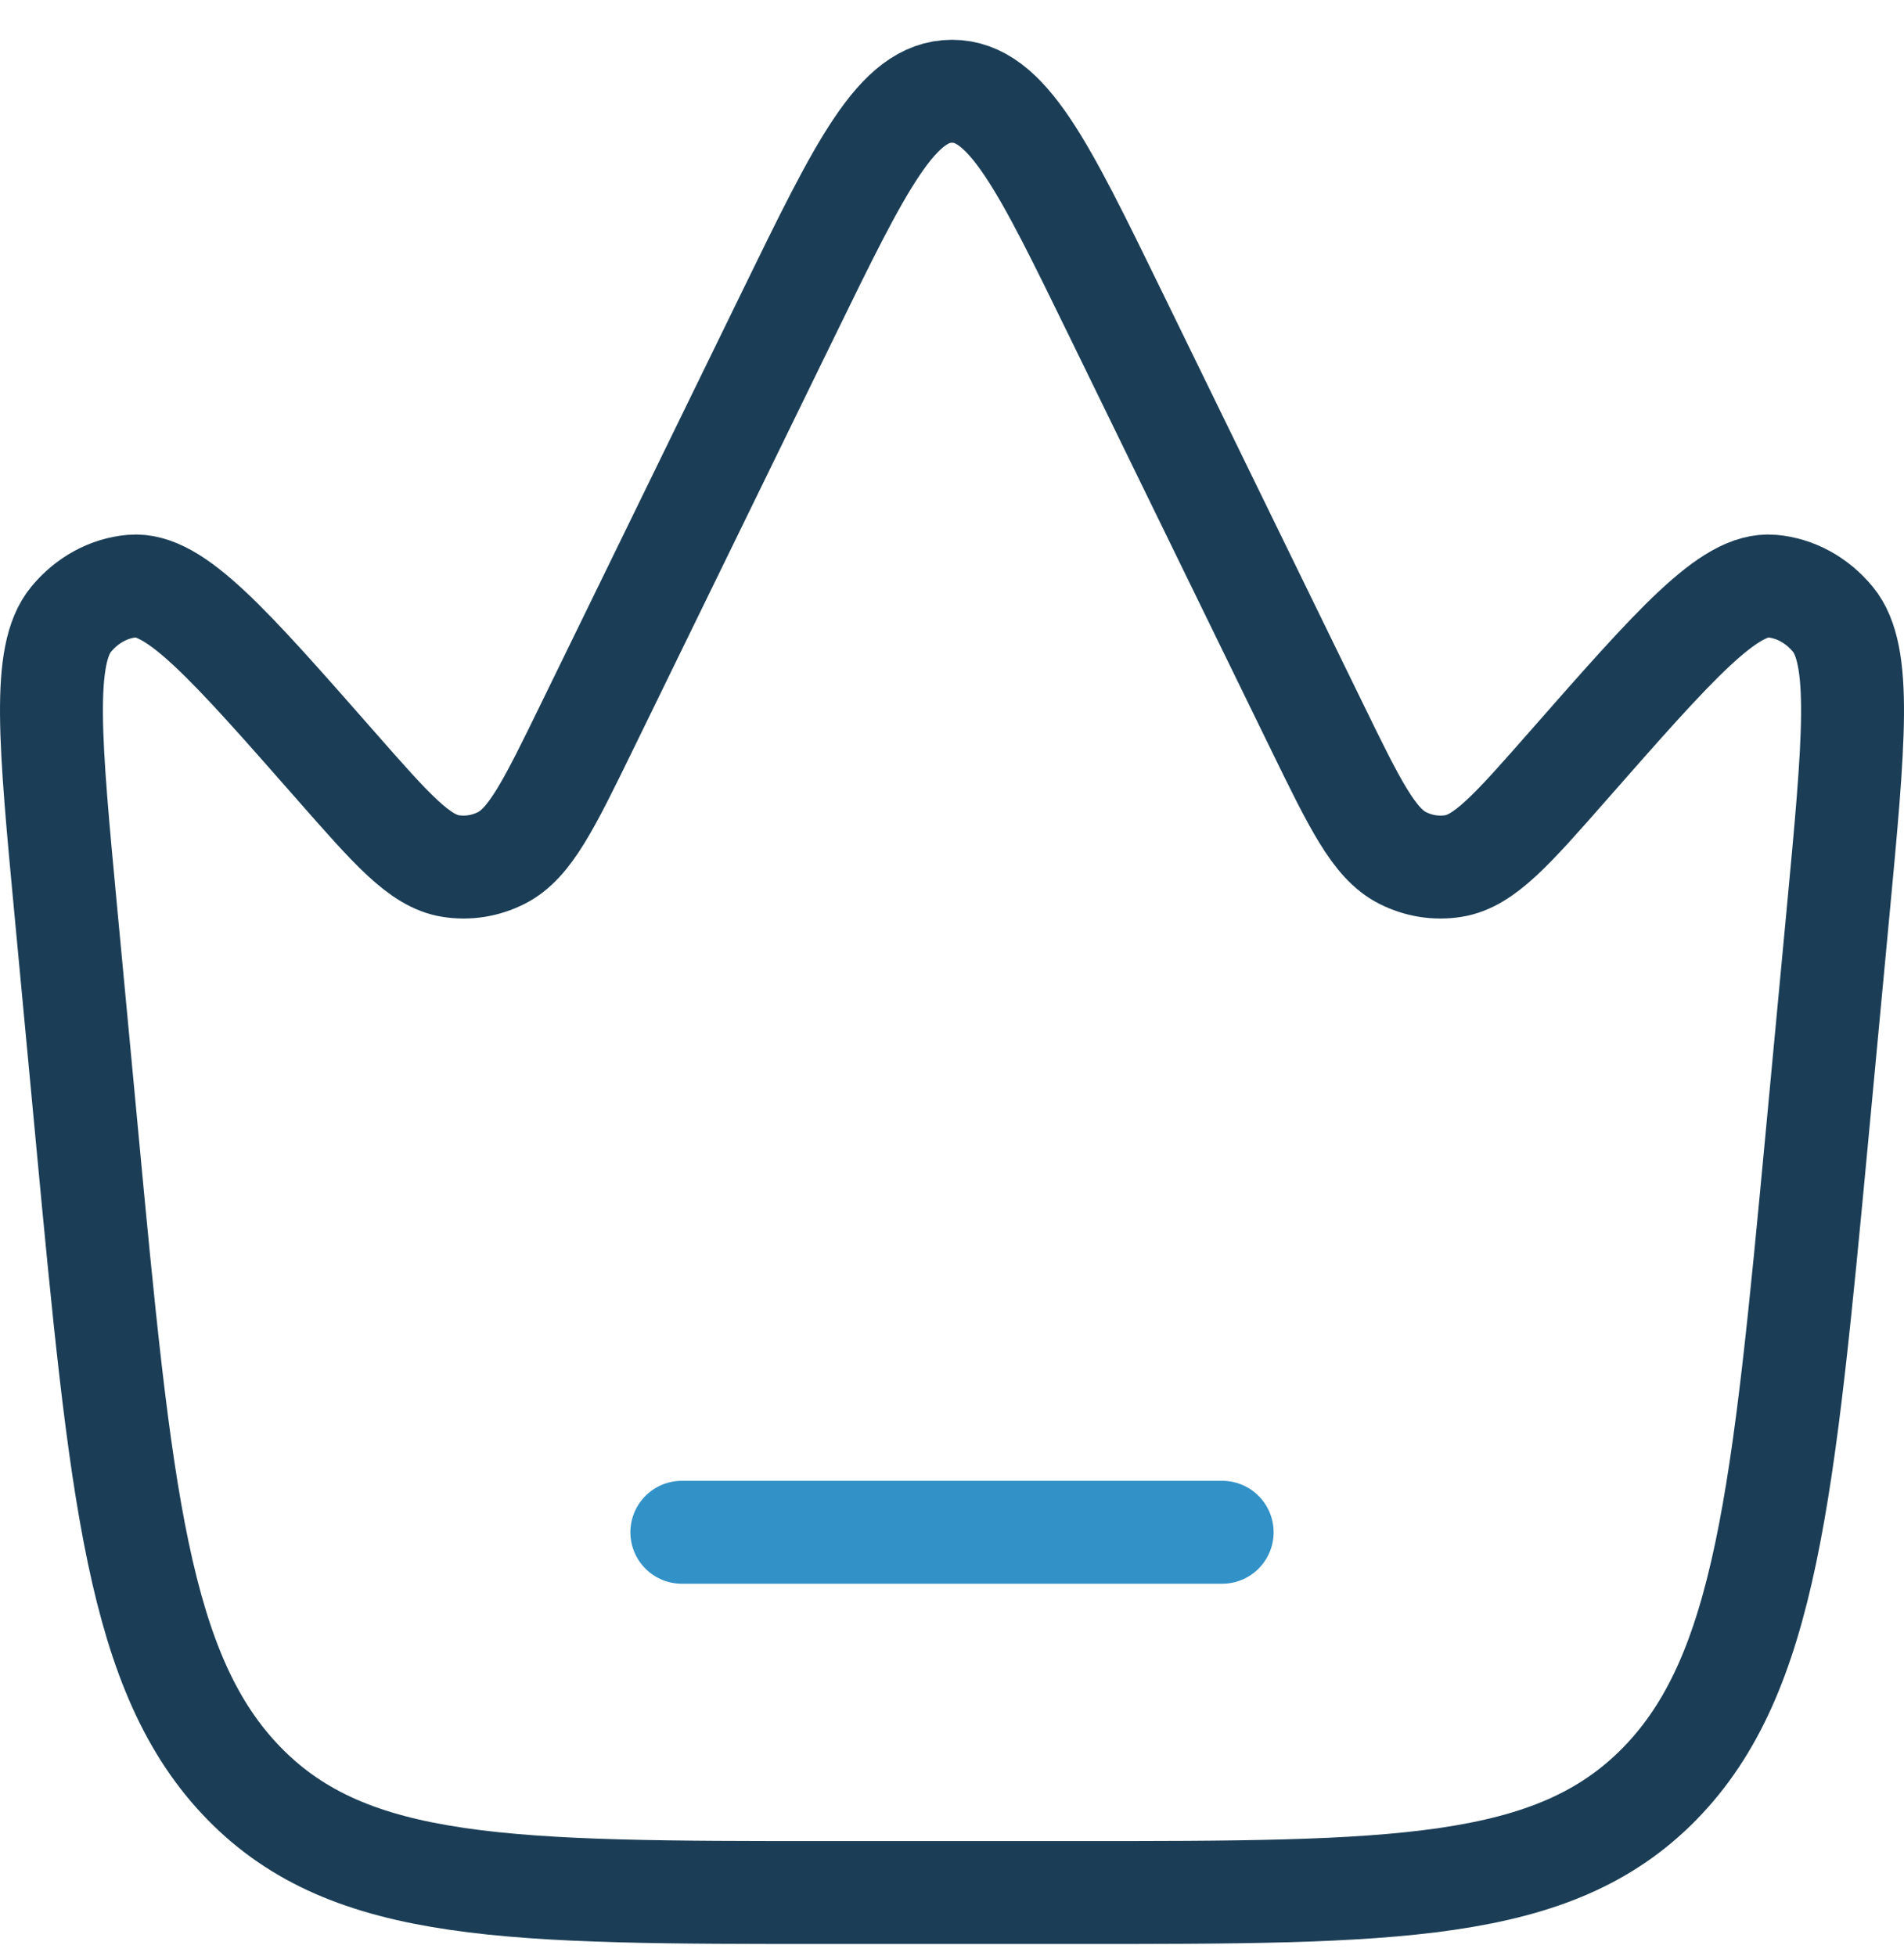<svg width="37" height="38" viewBox="0 0 37 38" fill="none" xmlns="http://www.w3.org/2000/svg">
<path d="M35.316 22.006L35.717 17.744C36.032 14.397 36.189 12.724 35.617 12.032C35.307 11.658 34.886 11.428 34.435 11.389C33.603 11.316 32.558 12.506 30.467 14.886C29.385 16.117 28.845 16.733 28.242 16.828C27.907 16.881 27.567 16.827 27.258 16.671C26.701 16.391 26.33 15.63 25.587 14.108L21.673 6.087C20.27 3.211 19.568 1.773 18.5 1.773C17.432 1.773 16.73 3.211 15.327 6.087L11.413 14.108C10.67 15.63 10.299 16.391 9.742 16.671C9.433 16.827 9.093 16.881 8.758 16.828C8.155 16.733 7.615 16.117 6.533 14.886C4.442 12.506 3.397 11.316 2.564 11.389C2.114 11.428 1.693 11.658 1.383 12.032C0.811 12.724 0.968 14.397 1.283 17.744L1.684 22.006C2.345 29.028 2.676 32.539 4.745 34.656C6.815 36.773 9.917 36.773 16.12 36.773H20.88C27.084 36.773 30.185 36.773 32.255 34.656C34.324 32.539 34.655 29.028 35.316 22.006Z" stroke="#1B3E56" stroke-width="2"/>
<path d="M13.25 29.773H23.75" stroke="#3292C7" stroke-width="2" stroke-linecap="round"/>
</svg>
